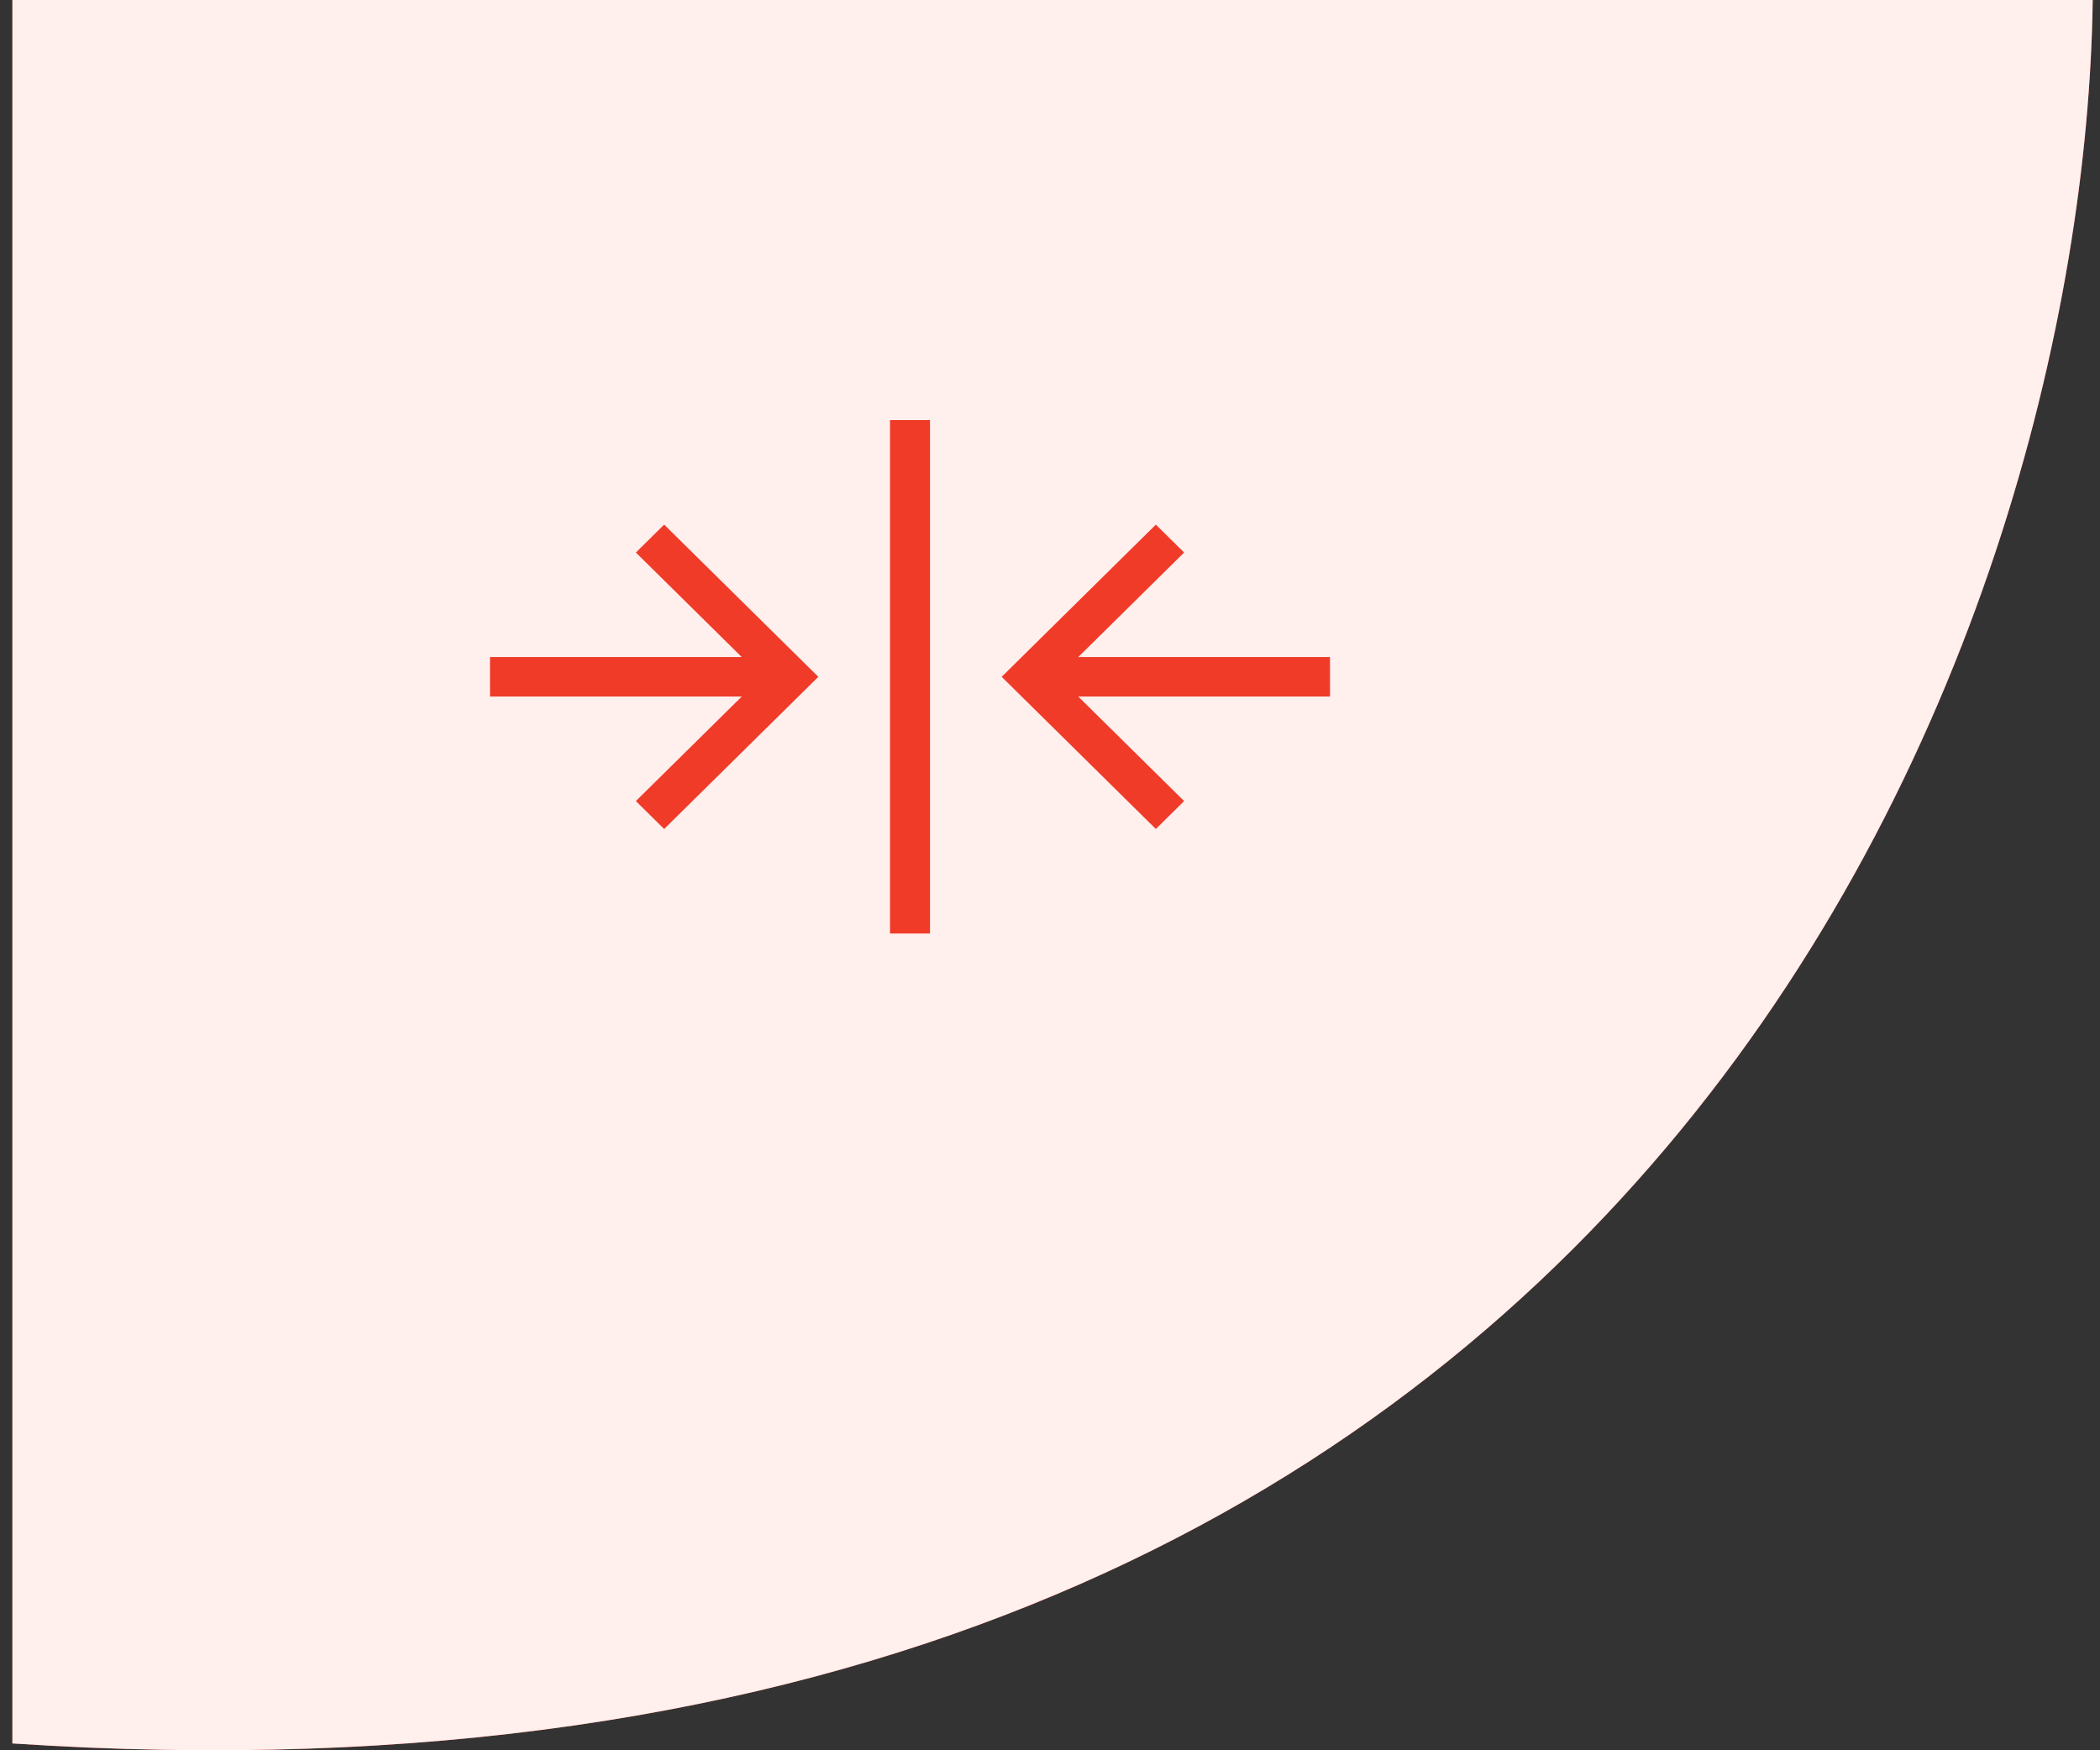 <?xml version="1.0" encoding="UTF-8"?>
<svg xmlns="http://www.w3.org/2000/svg" width="90" height="75" viewBox="0 0 90 75" fill="none">
  <rect x="0" y="0" width="90" height="75" fill="#333333" stroke="none"/>
  <path d="M89.688 0H0.531V74.707C71.01 79.383 89.335 26.851 89.688 0Z" fill="#EF3B28"></path>
  <path d="M89.688 0H0.531V74.707C71.01 79.383 89.335 26.851 89.688 0Z" fill="#FFEFED"></path>
  <path d="M46.212 28.154H57V29.846H46.209L50.748 34.326L49.536 35.522L42.929 29.002L49.536 22.48L50.748 23.676L46.212 28.154ZM27.252 23.676L31.788 28.154H21V29.846H31.791L27.252 34.326L28.464 35.522L35.071 29.002L28.464 22.48L27.252 23.676ZM38.143 40H39.857V18H38.143V40Z" fill="#EF3B28"></path>
</svg>

